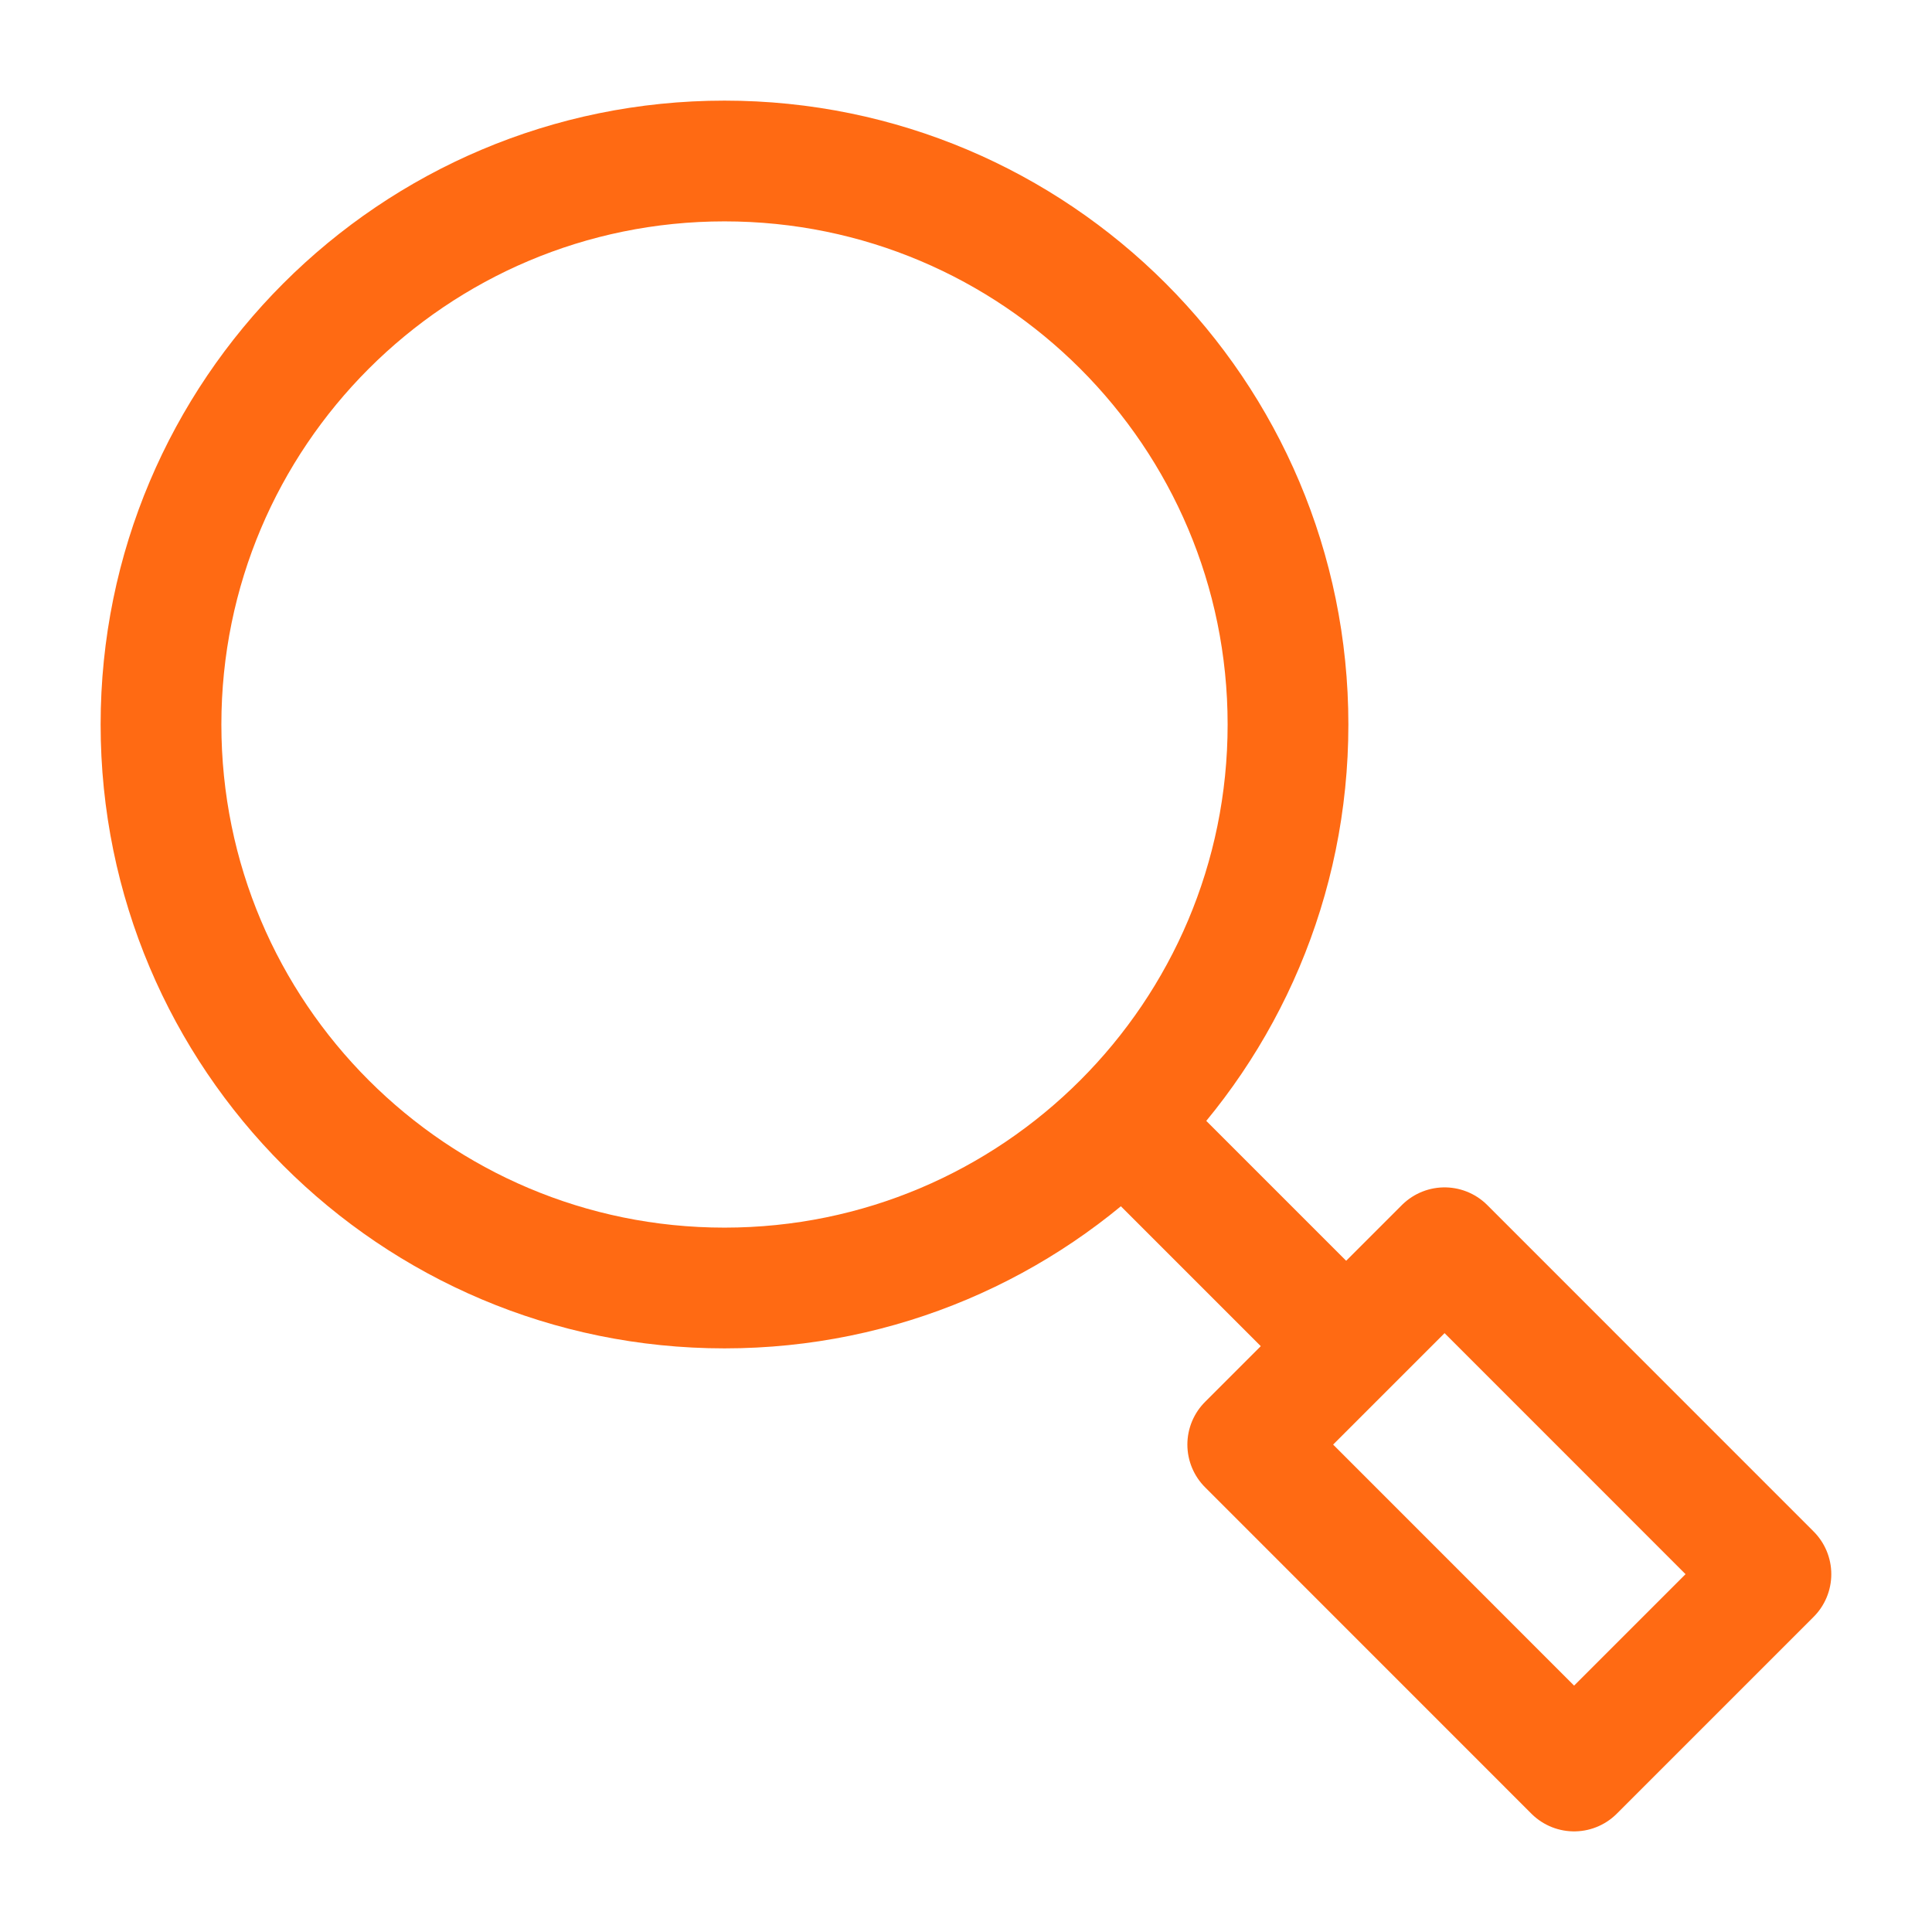 <svg xmlns="http://www.w3.org/2000/svg" width="24" height="24" viewBox="0 0 24 24" fill="none"><path d="M14 14L17 17" stroke="#FF6A13" stroke-width="1.5" stroke-linejoin="round"></path><path d="M21.999 19.555L17.945 15.5L15.5 17.945L19.554 22L21.999 19.555Z" stroke="#FF6A13" stroke-width="1.5" stroke-linejoin="round"></path><path d="M16 9C16 5.134 12.866 2 9 2C5.134 2 2 5.134 2 9C2 12.866 5.134 16 9 16C12.866 16 16 12.866 16 9Z" stroke="#FF6A13" stroke-width="1.5" stroke-linejoin="round"></path></svg>